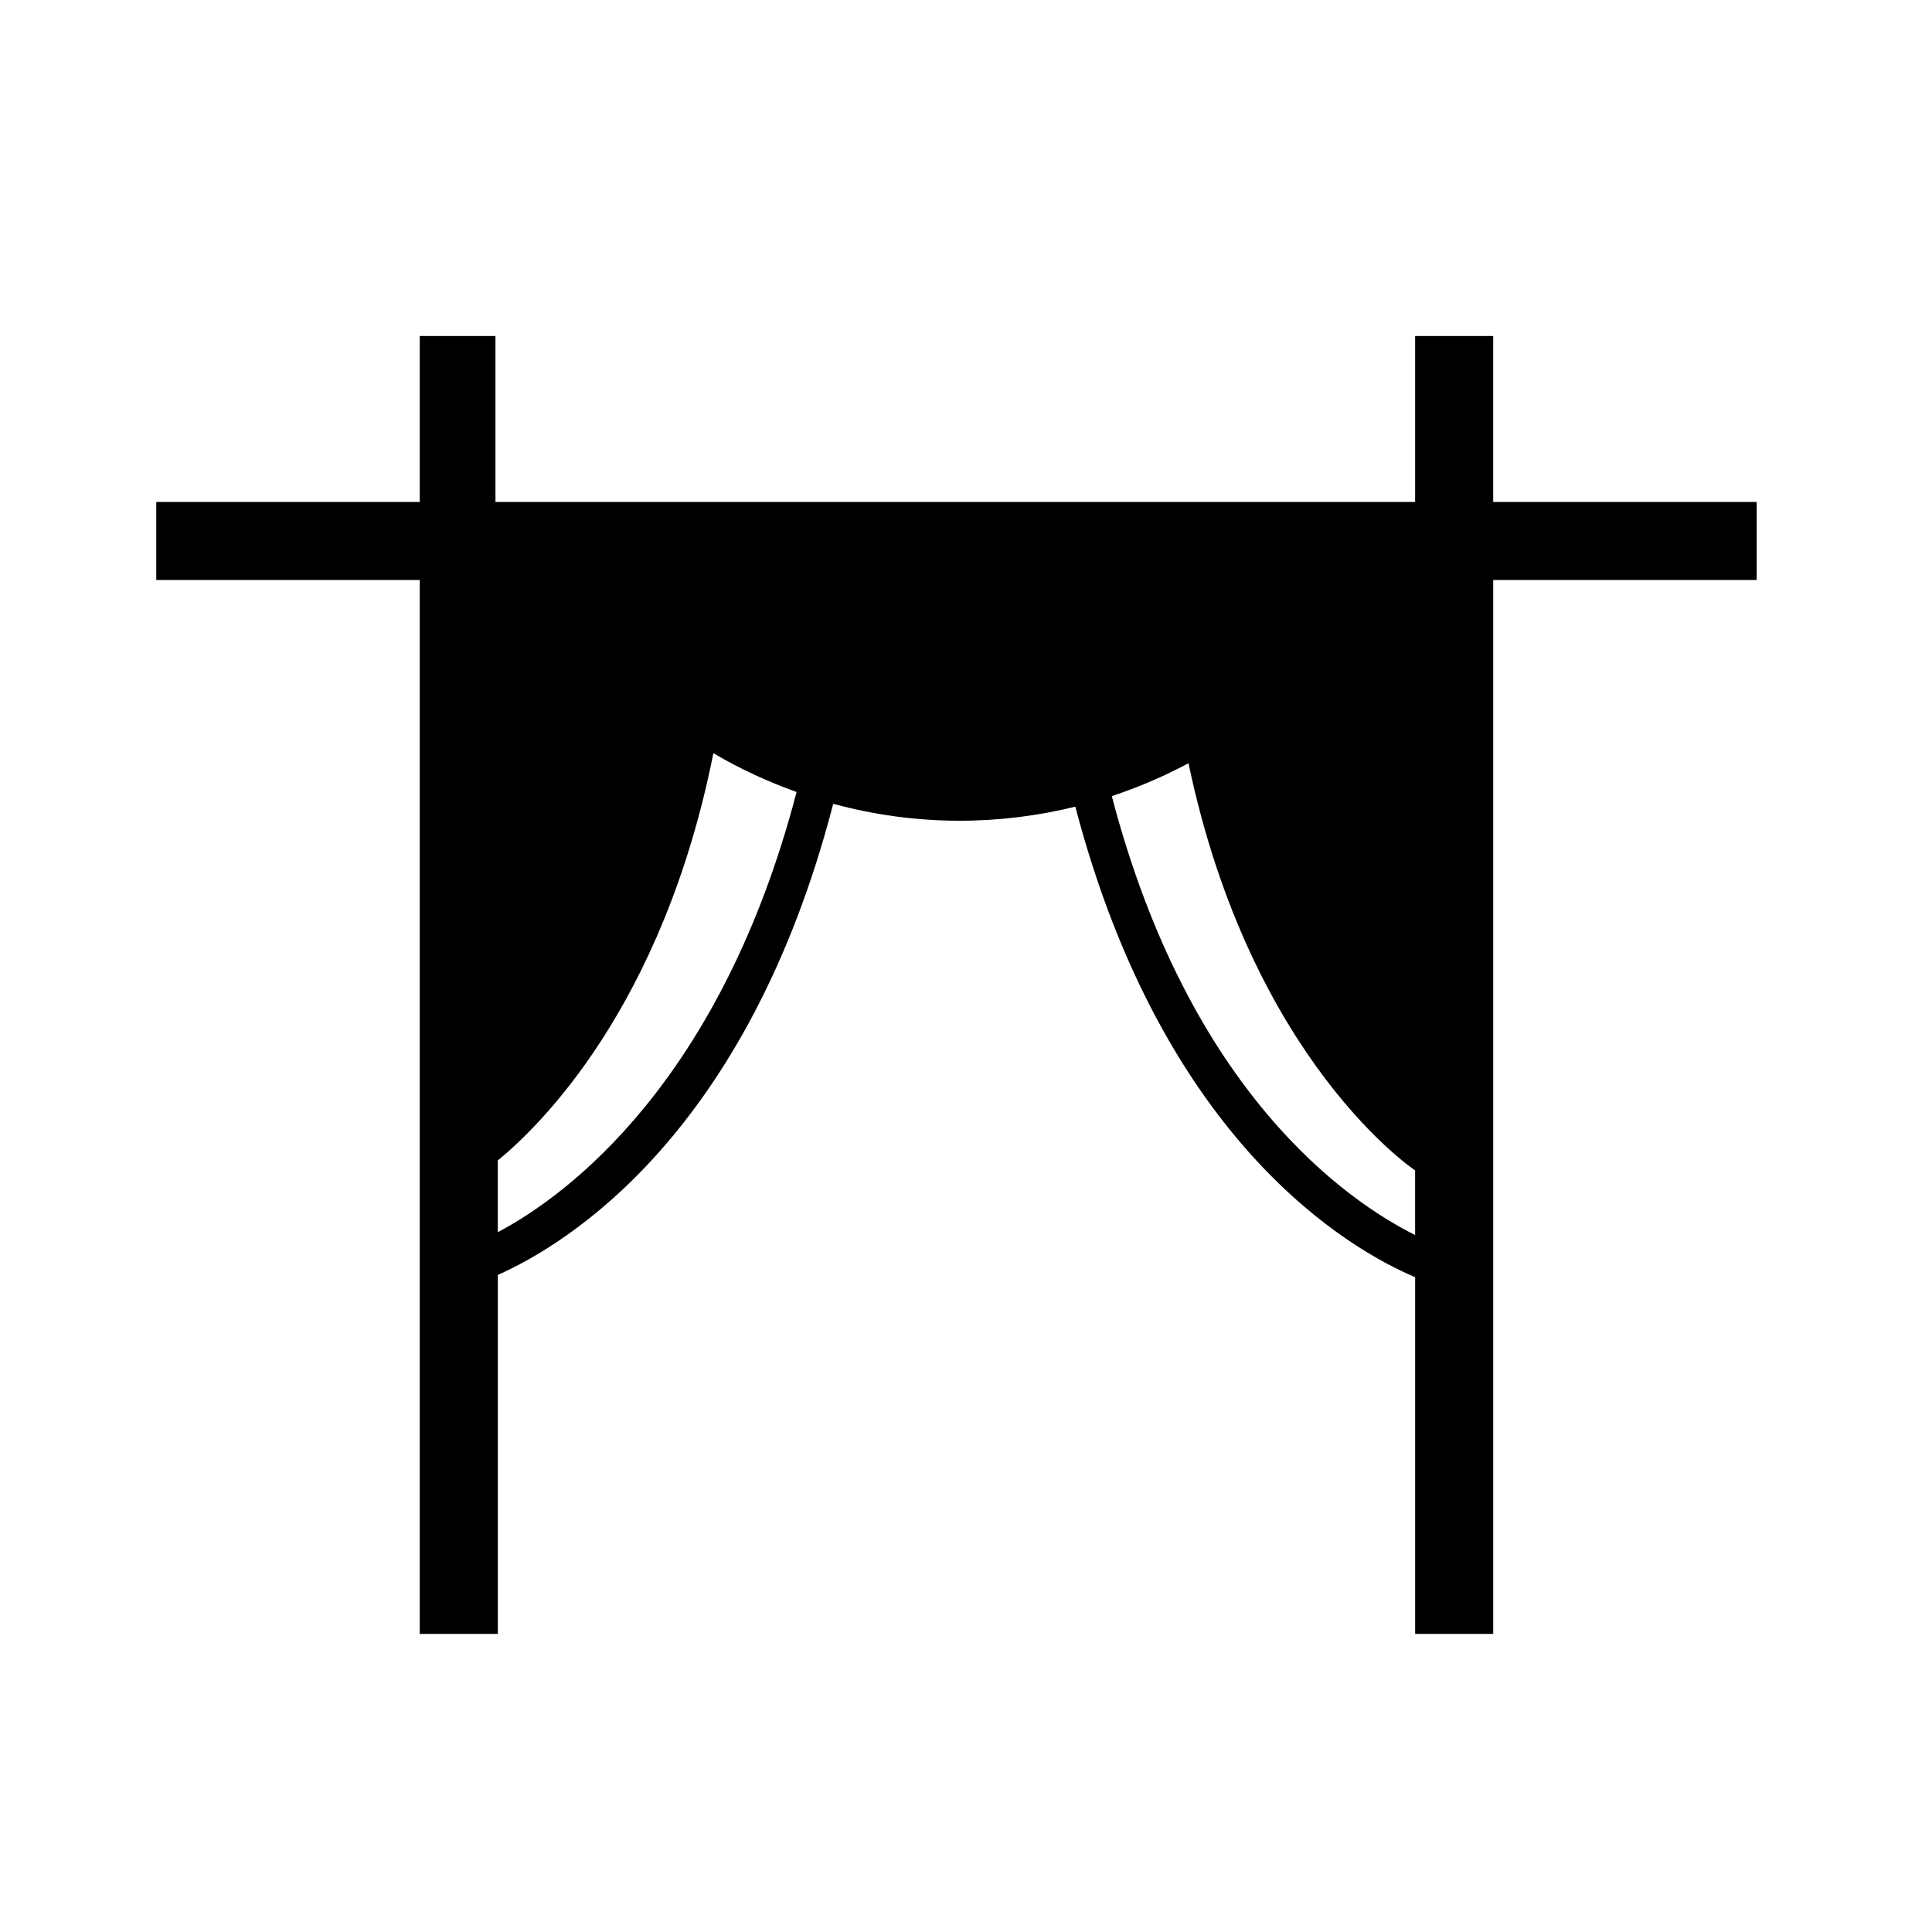 <?xml version="1.0" encoding="UTF-8"?>
<!-- Uploaded to: ICON Repo, www.iconrepo.com, Generator: ICON Repo Mixer Tools -->
<svg fill="#000000" width="800px" height="800px" version="1.1" viewBox="144 144 512 512" xmlns="http://www.w3.org/2000/svg">
 <path d="m539.71 277.02v-43.969h-20.688v43.969h-243.72v-43.969h-20.062v43.969h-69.828v20.688h69.828v279.3h20.688v-95.141c18.289-8.133 66.137-37.207 88.887-124.85 10.688 2.902 21.914 4.484 33.523 4.484 10.566 0 20.816-1.316 30.633-3.727 23.426 89.344 72.973 117.47 90.055 124.69v94.543h20.688v-279.3h69.824v-20.688zm-263.79 193.52v-19.004c10.727-8.77 43.699-40.492 57.133-107.93 6.949 4.109 14.348 7.523 22.051 10.277-19.945 76.375-60.457 106.8-79.184 116.66zm243.1 0.758c-18.02-9.008-59.828-37.73-80.379-116.32 7.059-2.344 13.859-5.25 20.32-8.723 16.582 79.09 60.055 107.91 60.055 107.91h0.004z"/>
</svg>
